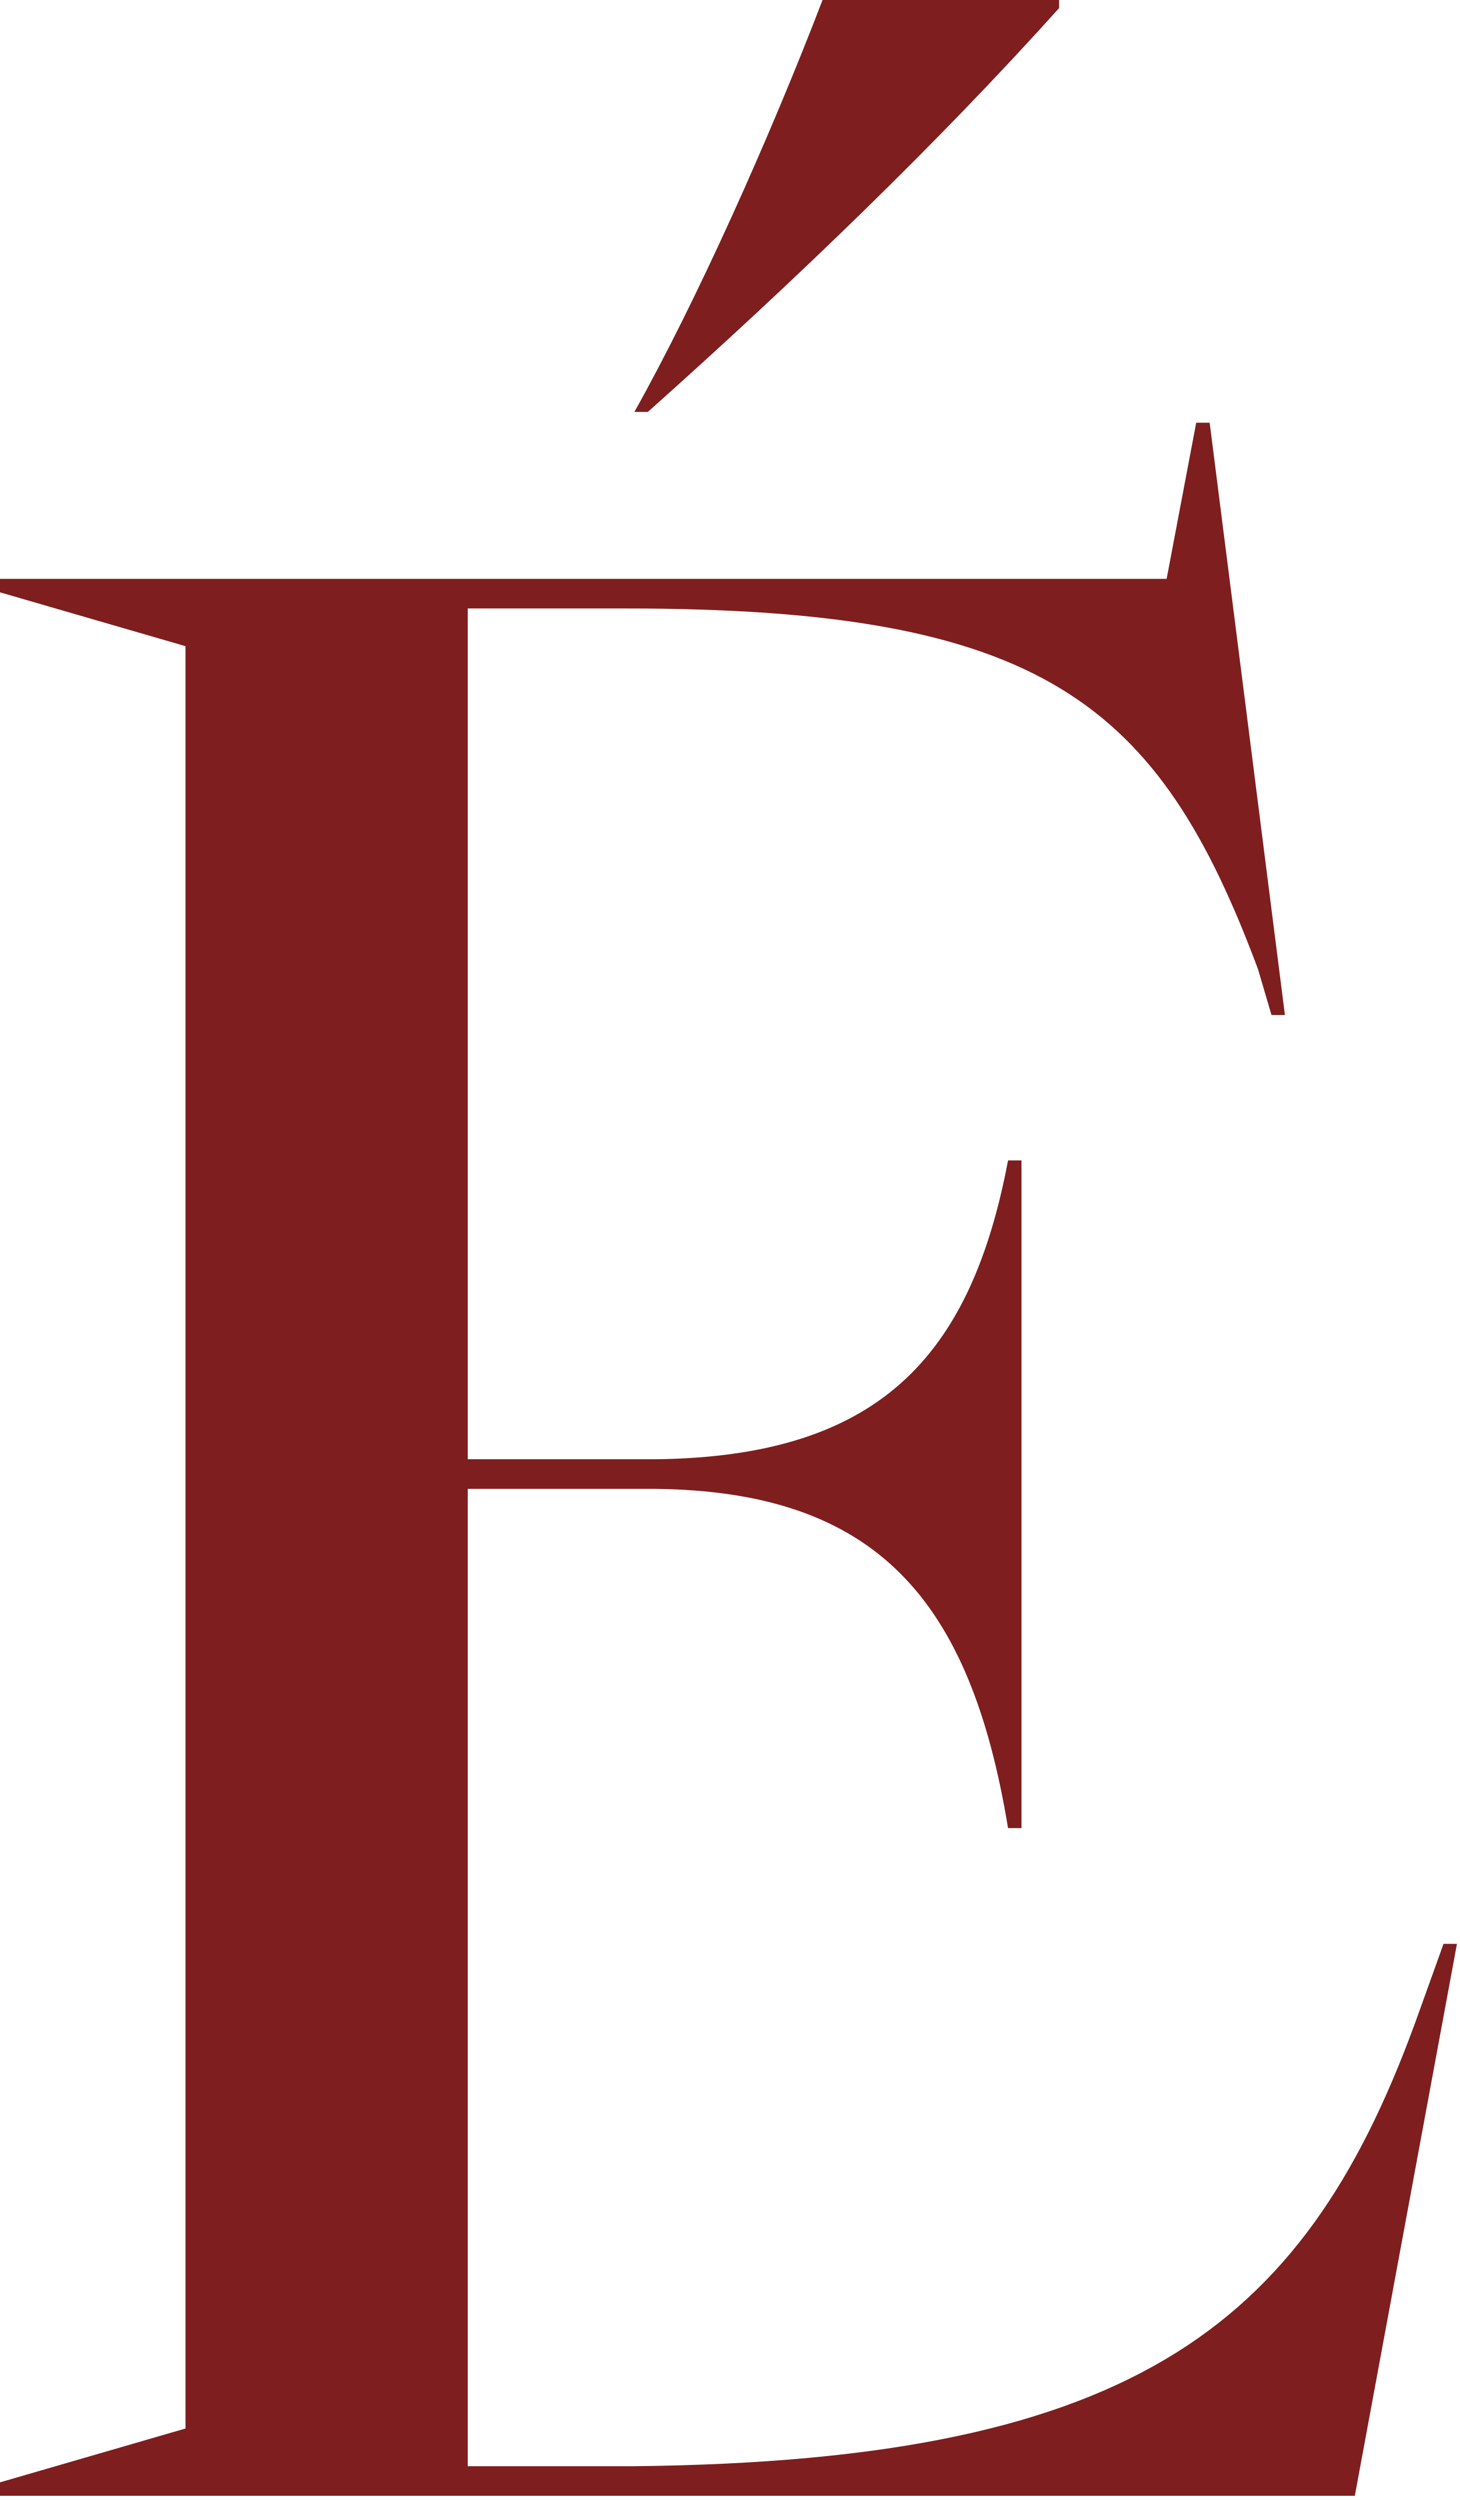 <svg xmlns="http://www.w3.org/2000/svg" fill="none" viewBox="0 0 90 154" height="154" width="90">
<path fill="#7E1E1E" d="M0 153.75V152.921L11.434 149.604V39.806L0 36.489V35.659H71.916L73.739 26.04H74.568L79.207 62.528H78.379L77.55 59.709C71.419 43.289 64.294 37.484 38.609 37.484H28.833V89.895H40.432C54.02 89.729 59.82 83.758 62.14 71.485H62.968V112.617H62.14C59.82 98.519 54.02 91.885 40.432 91.719H28.833V151.926H39.106C70.425 151.594 80.699 142.969 87.493 123.896L88.984 119.749H89.812L83.516 153.75H0ZM39.106 25.376C42.918 18.576 47.392 8.625 50.706 0H65.288V0.498C57.831 8.79 49.049 17.249 39.935 25.376H39.106Z"></path>
</svg>

